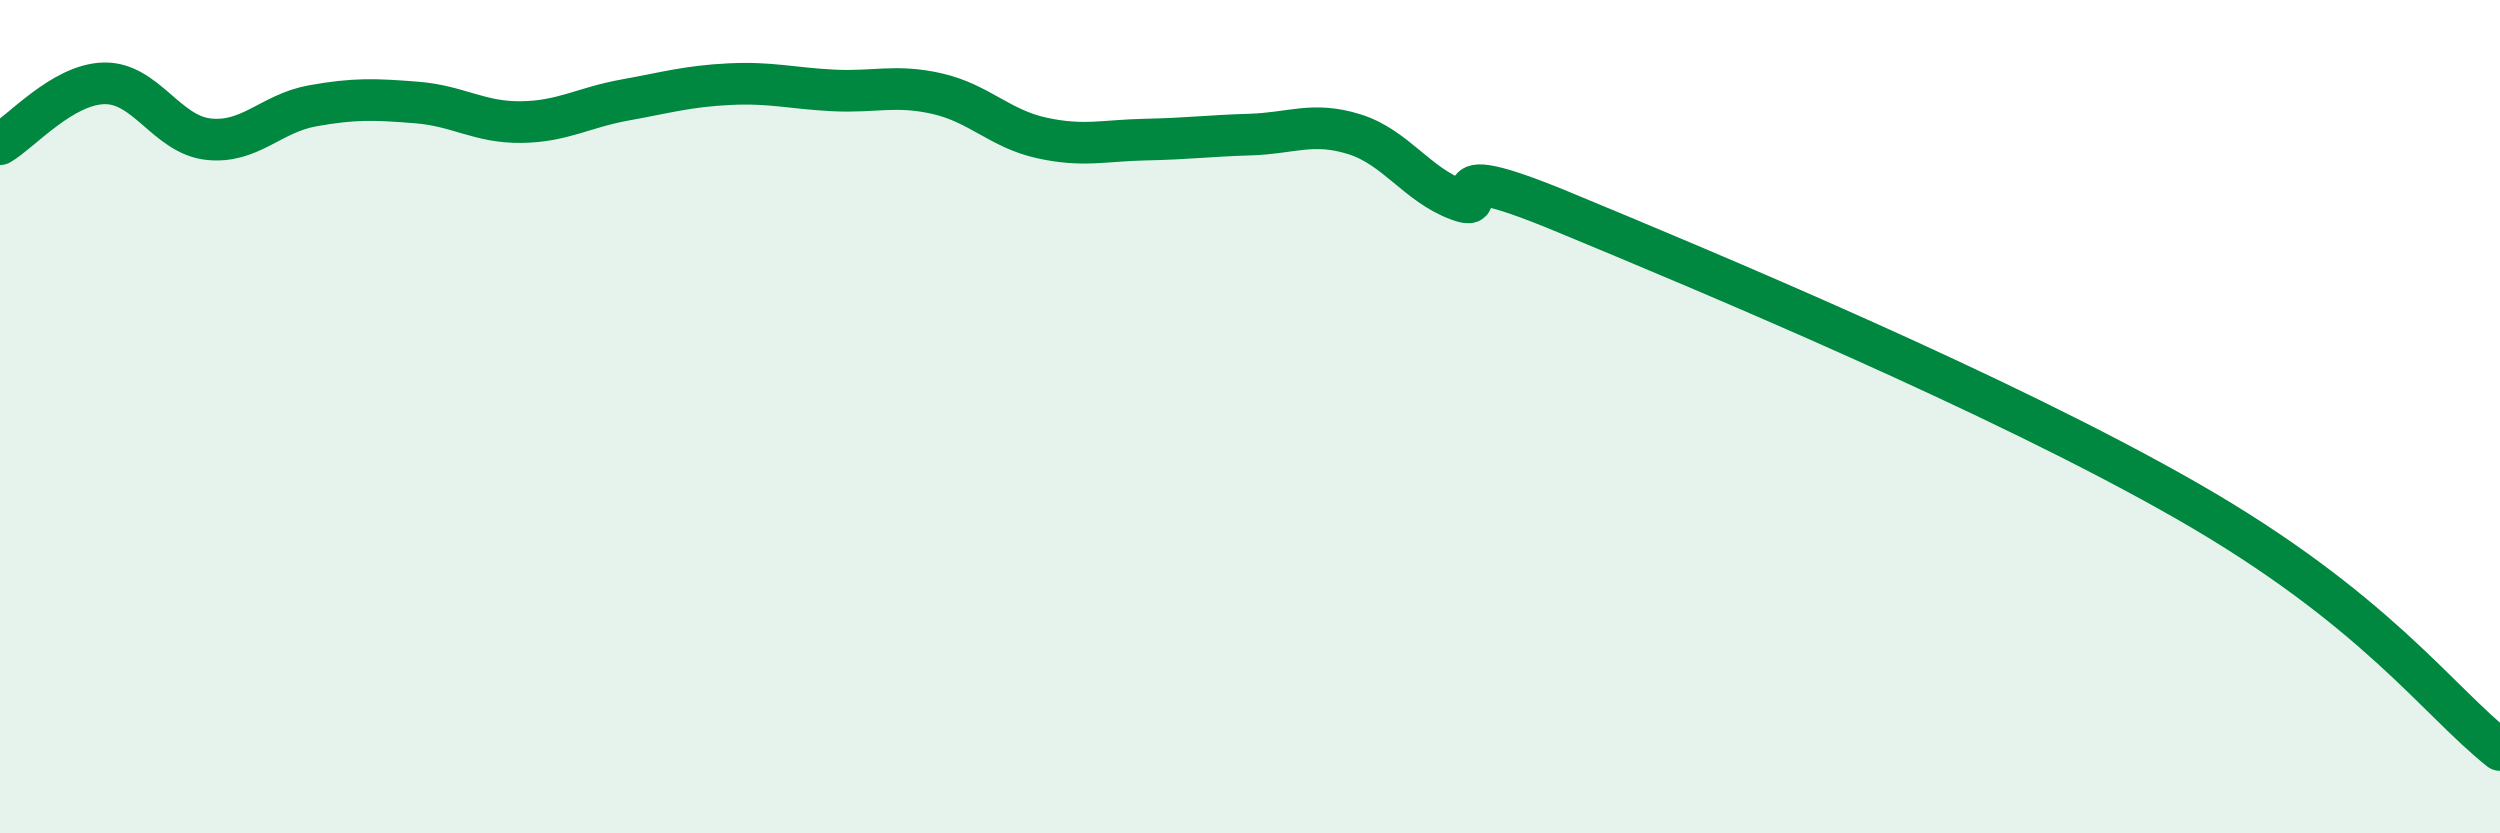 
    <svg width="60" height="20" viewBox="0 0 60 20" xmlns="http://www.w3.org/2000/svg">
      <path
        d="M 0,3.46 C 0.5,3.17 1.5,2.02 2.5,2 C 3.5,1.98 4,3.23 5,3.34 C 6,3.45 6.5,2.72 7.5,2.54 C 8.5,2.36 9,2.38 10,2.46 C 11,2.54 11.5,2.94 12.5,2.93 C 13.5,2.92 14,2.58 15,2.4 C 16,2.22 16.5,2.07 17.5,2.02 C 18.5,1.97 19,2.12 20,2.17 C 21,2.22 21.5,2.02 22.5,2.25 C 23.5,2.48 24,3.09 25,3.31 C 26,3.53 26.5,3.37 27.5,3.35 C 28.5,3.33 29,3.26 30,3.23 C 31,3.2 31.5,2.91 32.5,3.22 C 33.5,3.53 34,4.43 35,4.8 C 36,5.17 34,3.63 37.5,5.08 C 41,6.53 48,9.45 52.5,12.03 C 57,14.61 58.5,16.81 60,18L60 20L0 20Z"
        fill="#008740"
        opacity="0.1"
        stroke-linecap="round"
        stroke-linejoin="round"
      />
      <path
        d="M 0,3.46 C 0.5,3.17 1.5,2.02 2.5,2 C 3.5,1.98 4,3.23 5,3.34 C 6,3.45 6.5,2.72 7.5,2.54 C 8.5,2.36 9,2.38 10,2.46 C 11,2.54 11.5,2.94 12.5,2.93 C 13.5,2.92 14,2.58 15,2.4 C 16,2.22 16.5,2.07 17.5,2.02 C 18.5,1.97 19,2.12 20,2.17 C 21,2.22 21.5,2.02 22.5,2.25 C 23.5,2.48 24,3.09 25,3.31 C 26,3.53 26.5,3.37 27.5,3.35 C 28.5,3.33 29,3.26 30,3.23 C 31,3.2 31.5,2.91 32.5,3.22 C 33.5,3.53 34,4.43 35,4.8 C 36,5.17 34,3.63 37.5,5.08 C 41,6.53 48,9.45 52.5,12.03 C 57,14.61 58.5,16.81 60,18"
        stroke="#008740"
        stroke-width="1"
        fill="none"
        stroke-linecap="round"
        stroke-linejoin="round"
      />
    </svg>
  